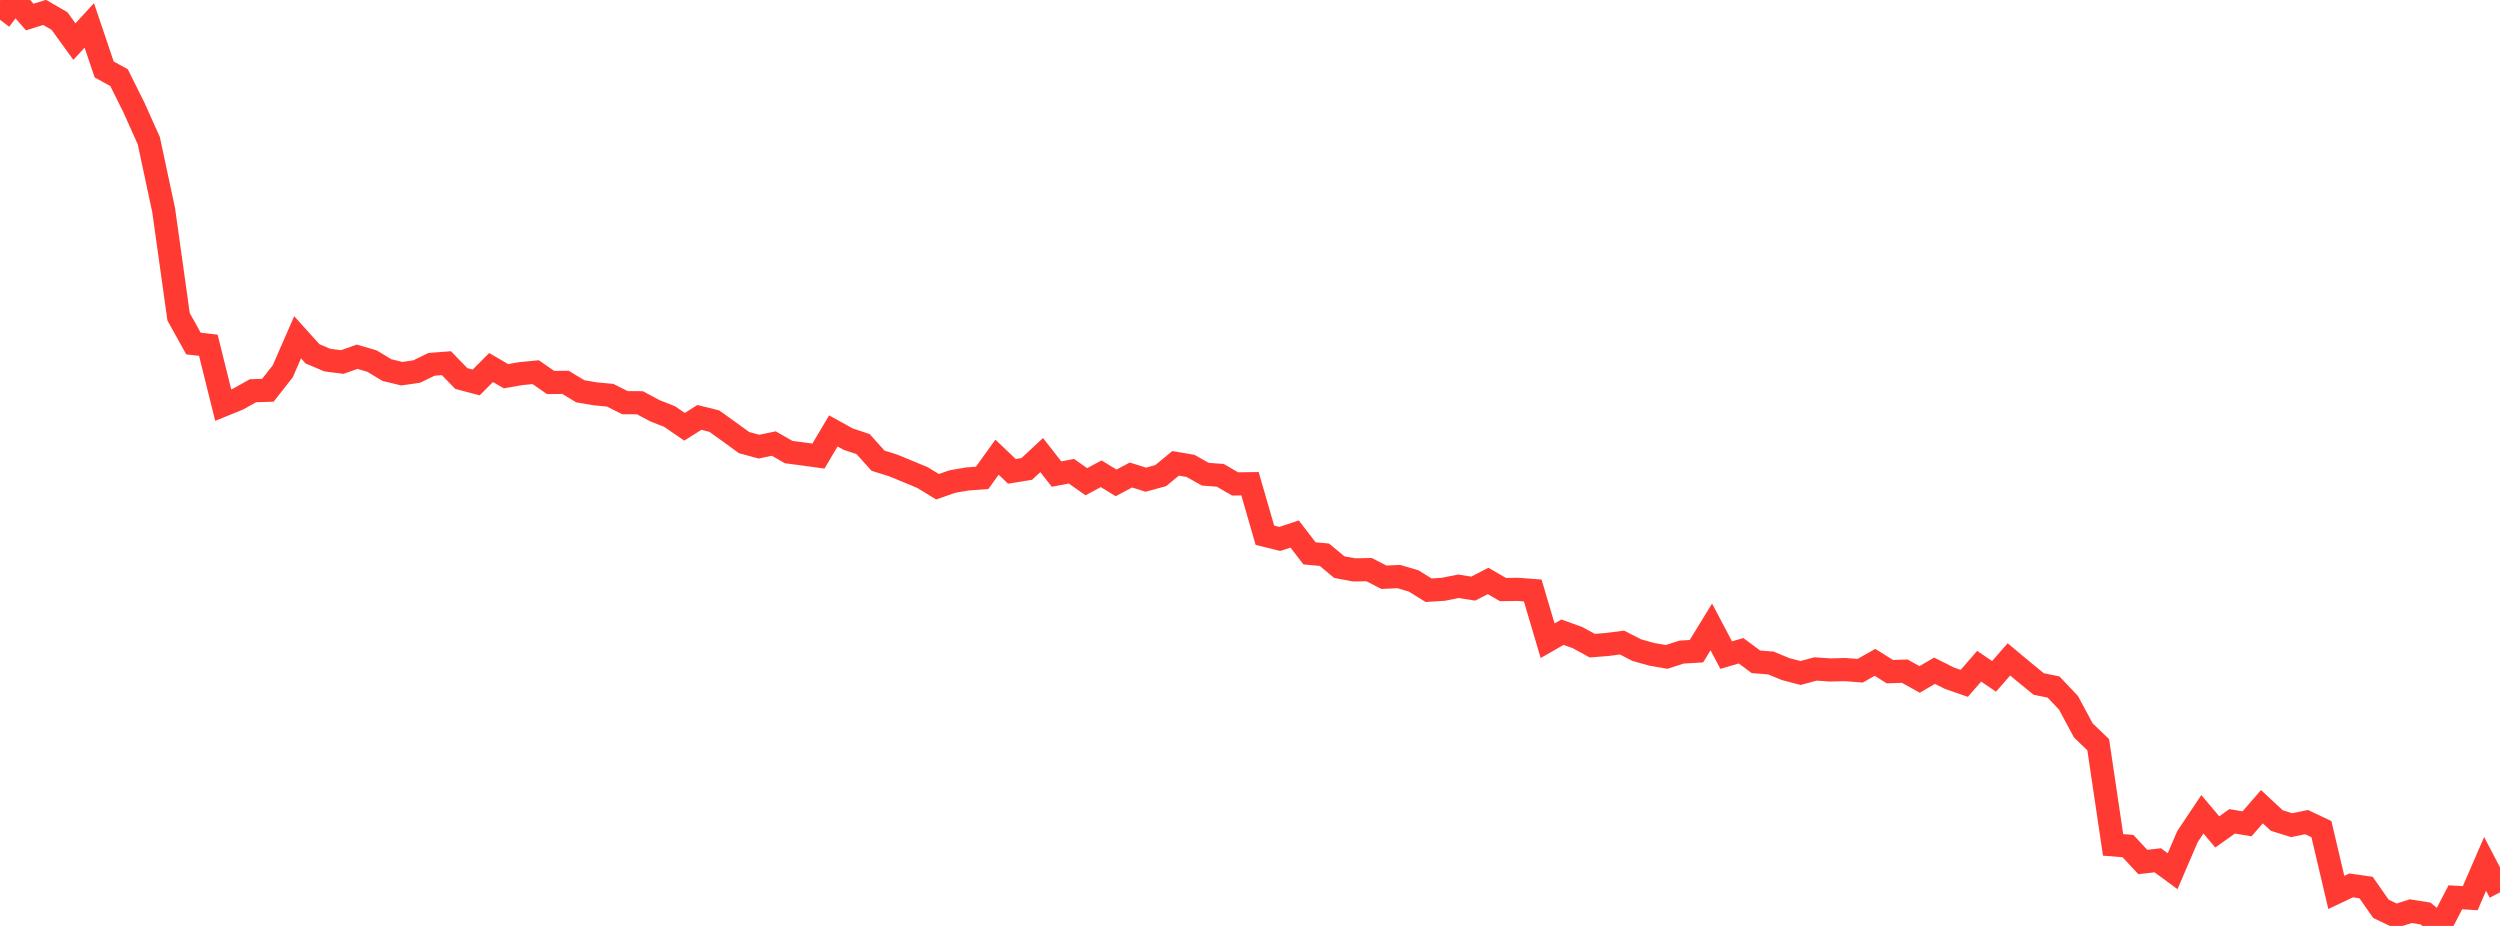 <?xml version="1.0" standalone="no"?>
<!DOCTYPE svg PUBLIC "-//W3C//DTD SVG 1.1//EN" "http://www.w3.org/Graphics/SVG/1.1/DTD/svg11.dtd">

<svg width="135" height="50" viewBox="0 0 135 50" preserveAspectRatio="none" 
  xmlns="http://www.w3.org/2000/svg"
  xmlns:xlink="http://www.w3.org/1999/xlink">


<polyline points="0.0, 1.068 0.804, 0.0 1.607, 0.921 2.411, 0.669 3.214, 1.136 4.018, 2.247 4.821, 1.371 5.625, 3.751 6.429, 4.193 7.232, 5.806 8.036, 7.599 8.839, 11.36 9.643, 17.103 10.446, 18.551 11.25, 18.643 12.054, 21.876 12.857, 21.55 13.661, 21.099 14.464, 21.076 15.268, 20.051 16.071, 18.213 16.875, 19.106 17.679, 19.446 18.482, 19.549 19.286, 19.264 20.089, 19.499 20.893, 19.984 21.696, 20.179 22.5, 20.064 23.304, 19.674 24.107, 19.612 24.911, 20.441 25.714, 20.653 26.518, 19.846 27.321, 20.315 28.125, 20.175 28.929, 20.098 29.732, 20.654 30.536, 20.647 31.339, 21.131 32.143, 21.267 32.946, 21.342 33.75, 21.746 34.554, 21.748 35.357, 22.177 36.161, 22.495 36.964, 23.046 37.768, 22.54 38.571, 22.74 39.375, 23.315 40.179, 23.901 40.982, 24.119 41.786, 23.952 42.589, 24.412 43.393, 24.518 44.196, 24.628 45.0, 23.27 45.804, 23.714 46.607, 23.98 47.411, 24.876 48.214, 25.128 49.018, 25.457 49.821, 25.792 50.625, 26.284 51.429, 26.003 52.232, 25.865 53.036, 25.804 53.839, 24.688 54.643, 25.453 55.446, 25.322 56.25, 24.574 57.054, 25.6 57.857, 25.446 58.661, 26.014 59.464, 25.583 60.268, 26.076 61.071, 25.65 61.875, 25.903 62.679, 25.683 63.482, 25.021 64.286, 25.157 65.089, 25.608 65.893, 25.666 66.696, 26.132 67.5, 26.121 68.304, 28.903 69.107, 29.103 69.911, 28.837 70.714, 29.882 71.518, 29.955 72.321, 30.625 73.125, 30.775 73.929, 30.759 74.732, 31.172 75.536, 31.134 76.339, 31.371 77.143, 31.872 77.946, 31.821 78.75, 31.659 79.554, 31.785 80.357, 31.371 81.161, 31.837 81.964, 31.825 82.768, 31.886 83.571, 34.599 84.375, 34.139 85.179, 34.428 85.982, 34.866 86.786, 34.802 87.589, 34.698 88.393, 35.11 89.196, 35.334 90.0, 35.473 90.804, 35.213 91.607, 35.165 92.411, 33.853 93.214, 35.376 94.018, 35.141 94.821, 35.738 95.625, 35.801 96.429, 36.132 97.232, 36.341 98.036, 36.124 98.839, 36.178 99.643, 36.158 100.446, 36.221 101.25, 35.766 102.054, 36.27 102.857, 36.243 103.661, 36.689 104.464, 36.219 105.268, 36.622 106.071, 36.901 106.875, 35.976 107.679, 36.524 108.482, 35.607 109.286, 36.278 110.089, 36.935 110.893, 37.1 111.696, 37.948 112.5, 39.443 113.304, 40.216 114.107, 45.623 114.911, 45.689 115.714, 46.549 116.518, 46.455 117.321, 47.046 118.125, 45.174 118.929, 43.971 119.732, 44.924 120.536, 44.352 121.339, 44.488 122.143, 43.561 122.946, 44.309 123.75, 44.56 124.554, 44.393 125.357, 44.775 126.161, 48.191 126.964, 47.811 127.768, 47.927 128.571, 49.076 129.375, 49.461 130.179, 49.203 130.982, 49.331 131.786, 50.0 132.589, 48.453 133.393, 48.502 134.196, 46.648 135.0, 48.188" fill="none" stroke="#ff3a33" stroke-width="1.25"/>

</svg>